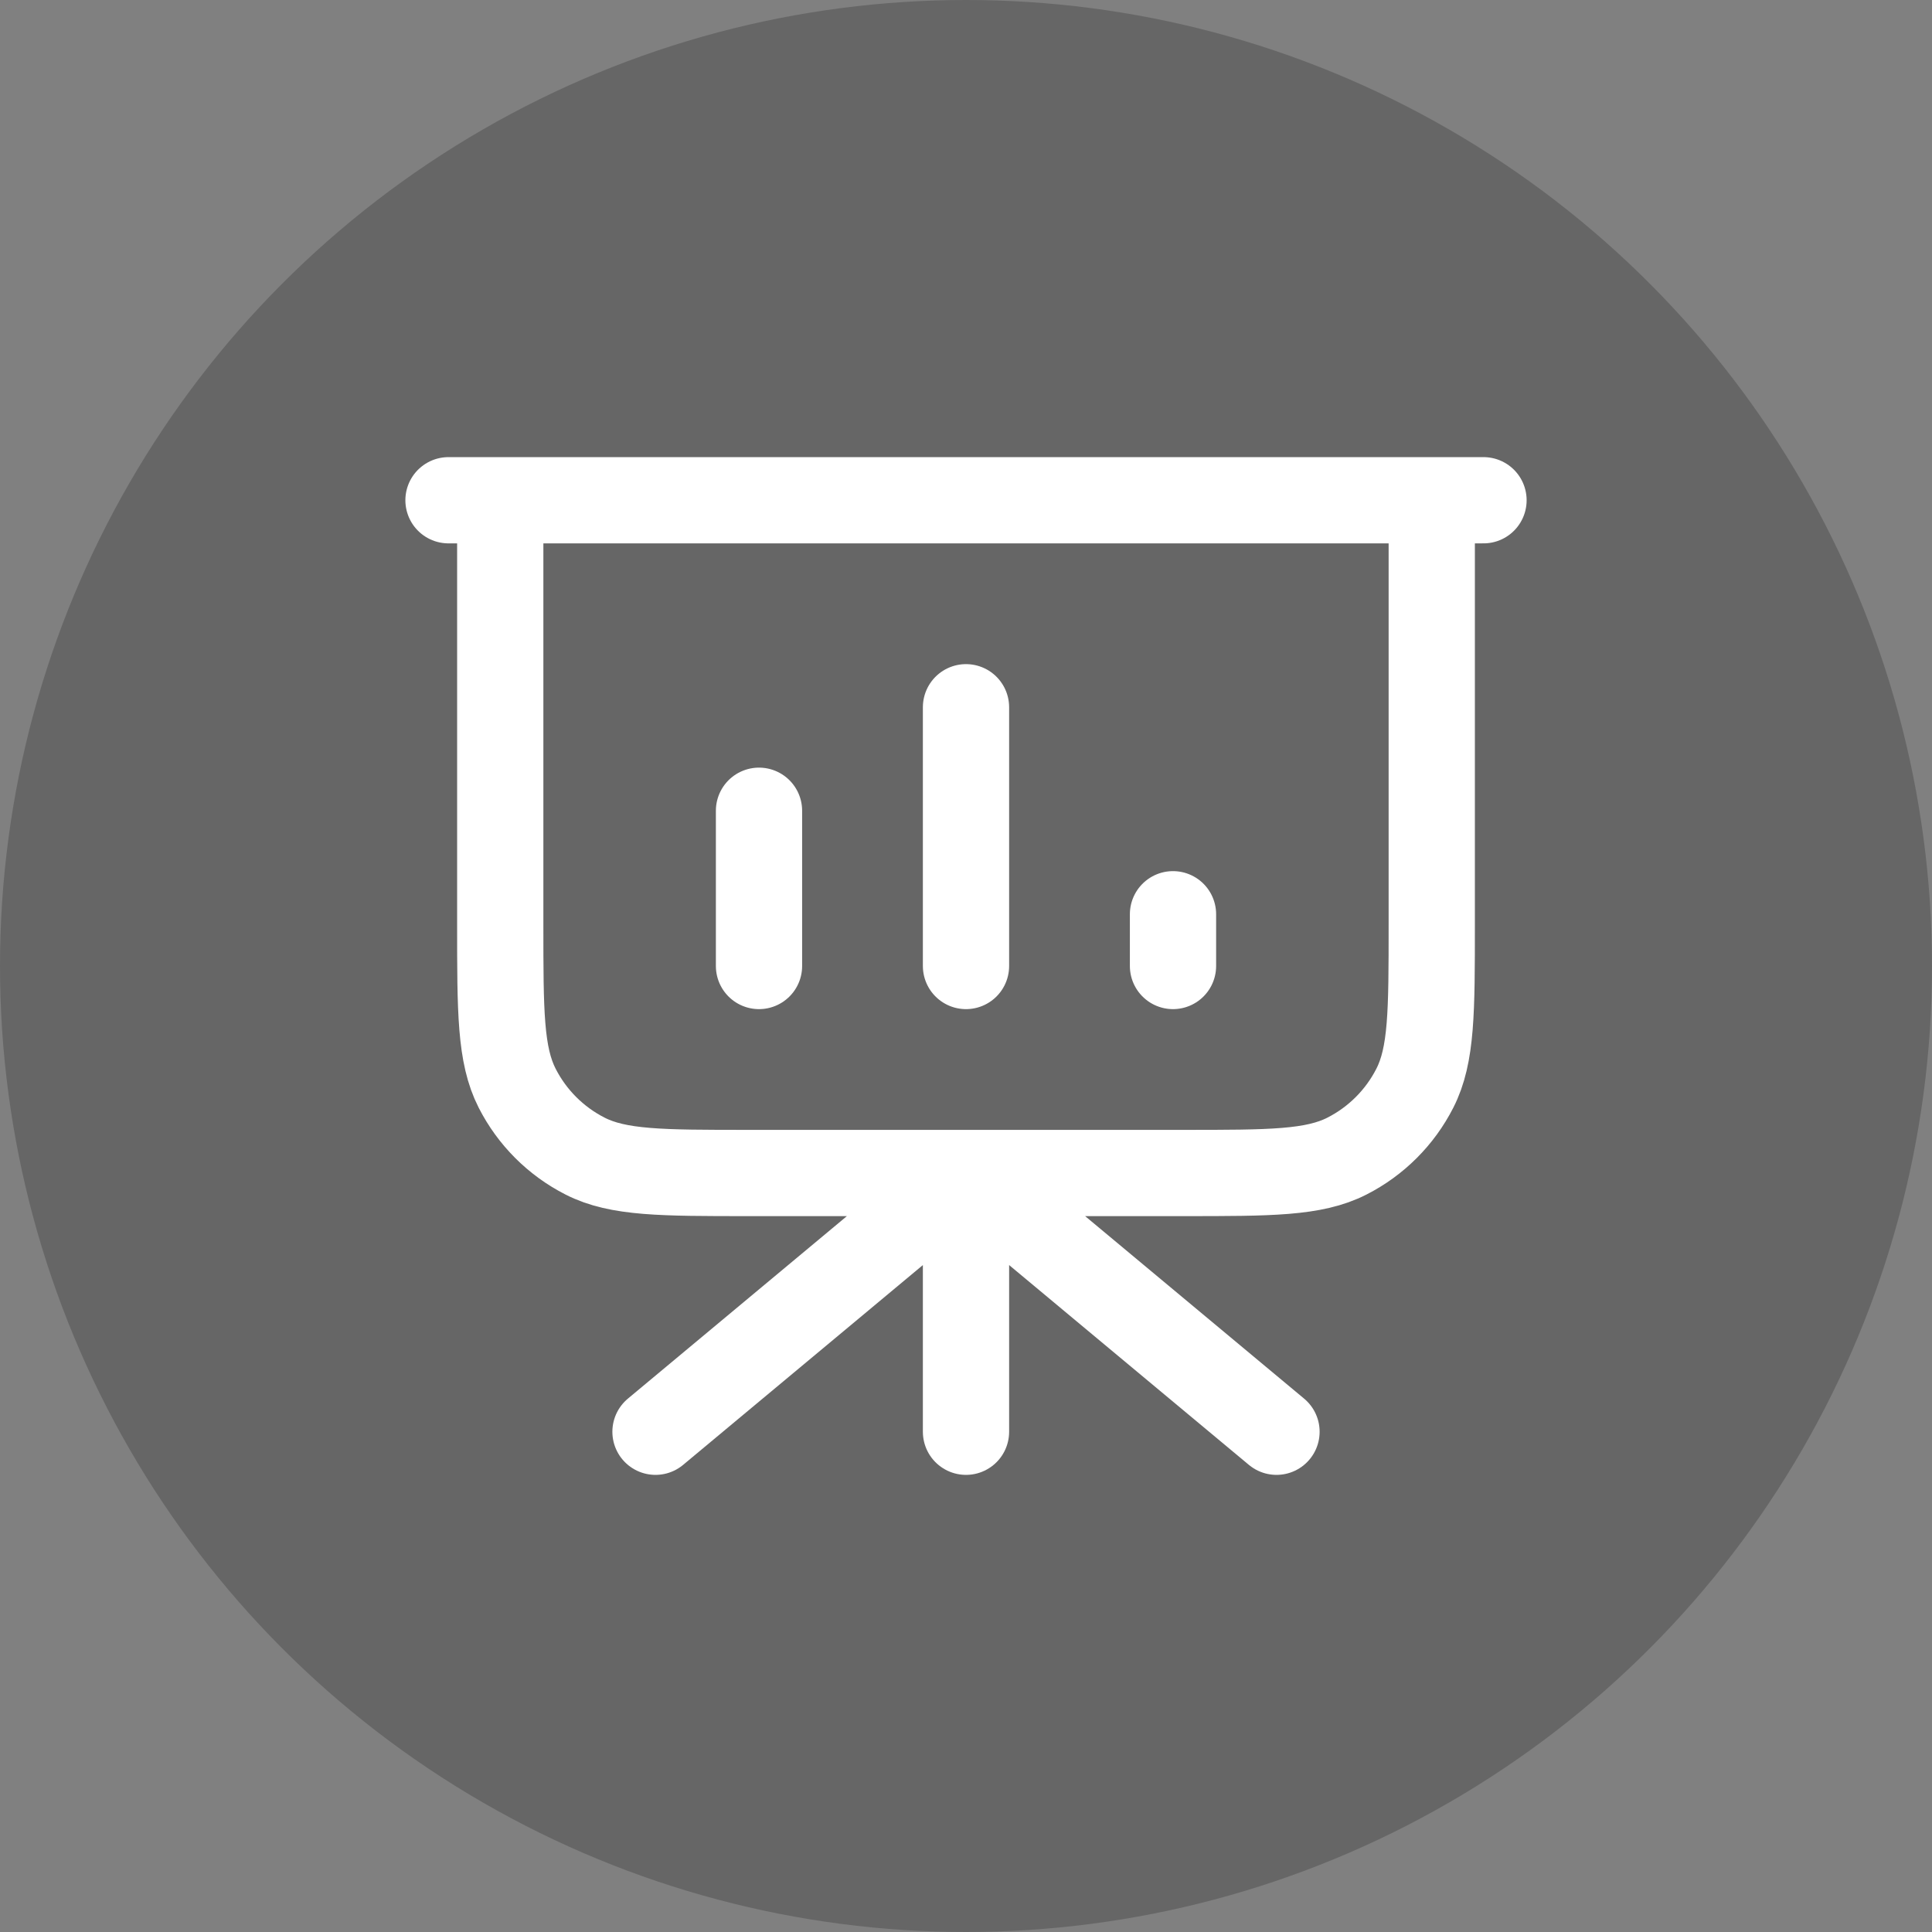 <svg width="28" height="28" viewBox="0 0 28 28" fill="none" xmlns="http://www.w3.org/2000/svg">
<rect x="0" y="0" width="28" height="28" fill="#808080" stroke="none"/>
<circle opacity="0.2" cx="14" cy="14" r="14" fill="black"/>
<path d="M14 17V20.75M14 17L18.5 20.75M14 17L9.5 20.75M20.75 7.25V13.4C20.75 14.66 20.75 15.29 20.505 15.771C20.289 16.195 19.945 16.539 19.521 16.755C19.04 17 18.41 17 17.15 17H10.85C9.59 17 8.96 17 8.479 16.755C8.055 16.539 7.711 16.195 7.495 15.771C7.25 15.29 7.25 14.66 7.25 13.4V7.25M11 11.75V14M14 10.25V14M17 13.25V14M21.5 7.25H6.5" stroke="white" stroke-width="1.25" stroke-linecap="round" stroke-linejoin="round"/>
</svg>
